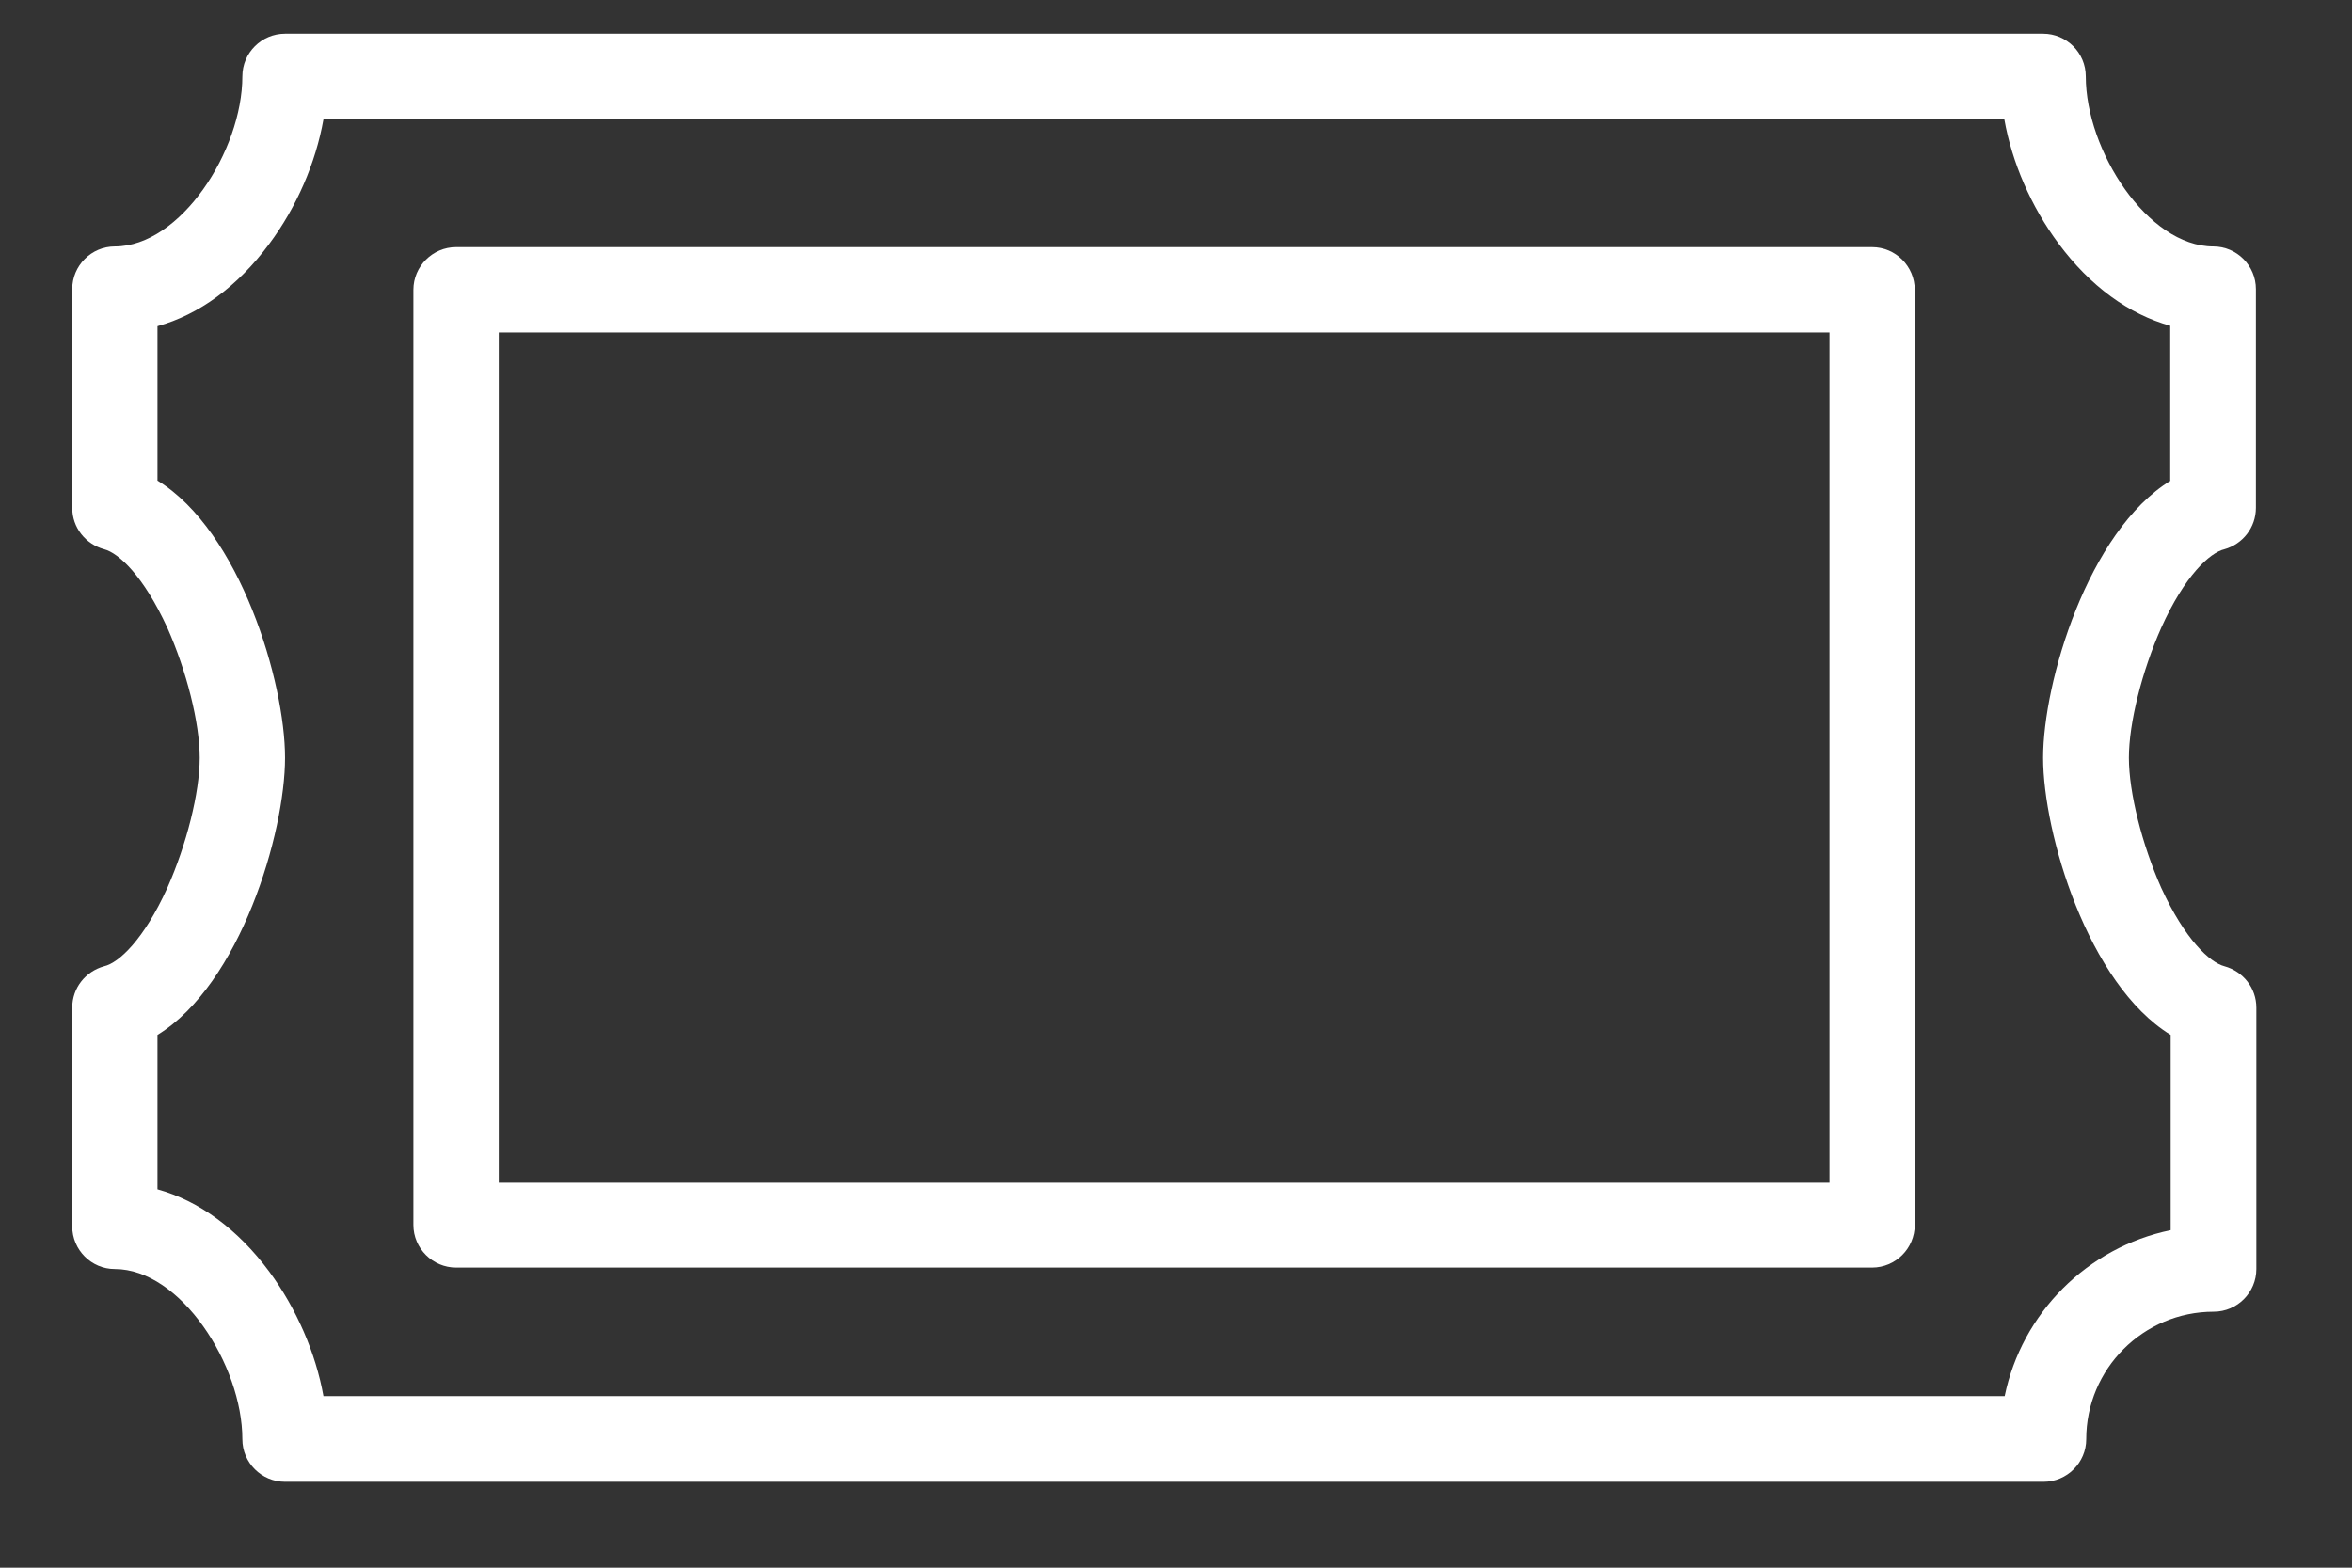 <svg width="21" height="14" viewBox="0 0 21 14" fill="none" xmlns="http://www.w3.org/2000/svg">
<rect x="0" y="0" width="21" height="14" fill="#333333" stroke="none"/>
<path d="M16.715 2.207H4.072C3.863 2.207 3.691 2.378 3.691 2.588V10.939C3.691 11.149 3.863 11.32 4.072 11.32H7.126H7.888H16.715C16.925 11.32 17.096 11.149 17.096 10.939V2.588C17.096 2.378 16.925 2.207 16.715 2.207ZM16.335 10.562H4.453V2.969H16.335V10.562Z" fill="white"/>
<path d="M20.142 4.535V2.582C20.142 2.372 19.971 2.201 19.762 2.201C19.175 2.201 18.623 1.344 18.623 0.682C18.623 0.472 18.452 0.301 18.242 0.301H2.545C2.335 0.301 2.164 0.472 2.164 0.682C2.164 1.344 1.612 2.201 1.025 2.201C0.816 2.201 0.645 2.372 0.645 2.582V4.535C0.645 4.711 0.763 4.859 0.93 4.905C1.06 4.939 1.28 5.141 1.494 5.606C1.665 5.99 1.783 6.455 1.783 6.767C1.783 7.079 1.665 7.544 1.494 7.929C1.284 8.393 1.06 8.599 0.93 8.629C0.763 8.675 0.645 8.823 0.645 8.999V10.952C0.645 11.162 0.816 11.333 1.025 11.333C1.612 11.333 2.164 12.19 2.164 12.853C2.164 13.062 2.335 13.233 2.545 13.233H18.246C18.455 13.233 18.627 13.062 18.627 12.853C18.627 12.224 19.137 11.714 19.765 11.714C19.975 11.714 20.146 11.543 20.146 11.333V8.999C20.146 8.823 20.028 8.675 19.861 8.629C19.731 8.595 19.51 8.393 19.297 7.929C19.126 7.544 19.008 7.079 19.008 6.767C19.008 6.455 19.126 5.99 19.297 5.606C19.506 5.141 19.731 4.935 19.861 4.905C20.024 4.859 20.142 4.711 20.142 4.535ZM19.381 4.292C18.642 4.745 18.242 6.093 18.242 6.767C18.242 7.441 18.642 8.789 19.381 9.242V10.986C18.638 11.139 18.052 11.725 17.899 12.468H7.884H7.122H2.888C2.819 12.083 2.648 11.687 2.404 11.356C2.122 10.975 1.776 10.724 1.406 10.621V9.242C2.145 8.789 2.545 7.441 2.545 6.767C2.545 6.093 2.145 4.745 1.406 4.292V2.913C1.776 2.81 2.122 2.559 2.404 2.178C2.648 1.851 2.819 1.455 2.888 1.066H17.896C17.964 1.451 18.136 1.847 18.379 2.174C18.661 2.555 19.008 2.807 19.377 2.909V4.292H19.381Z" fill="white"/>
</svg>
